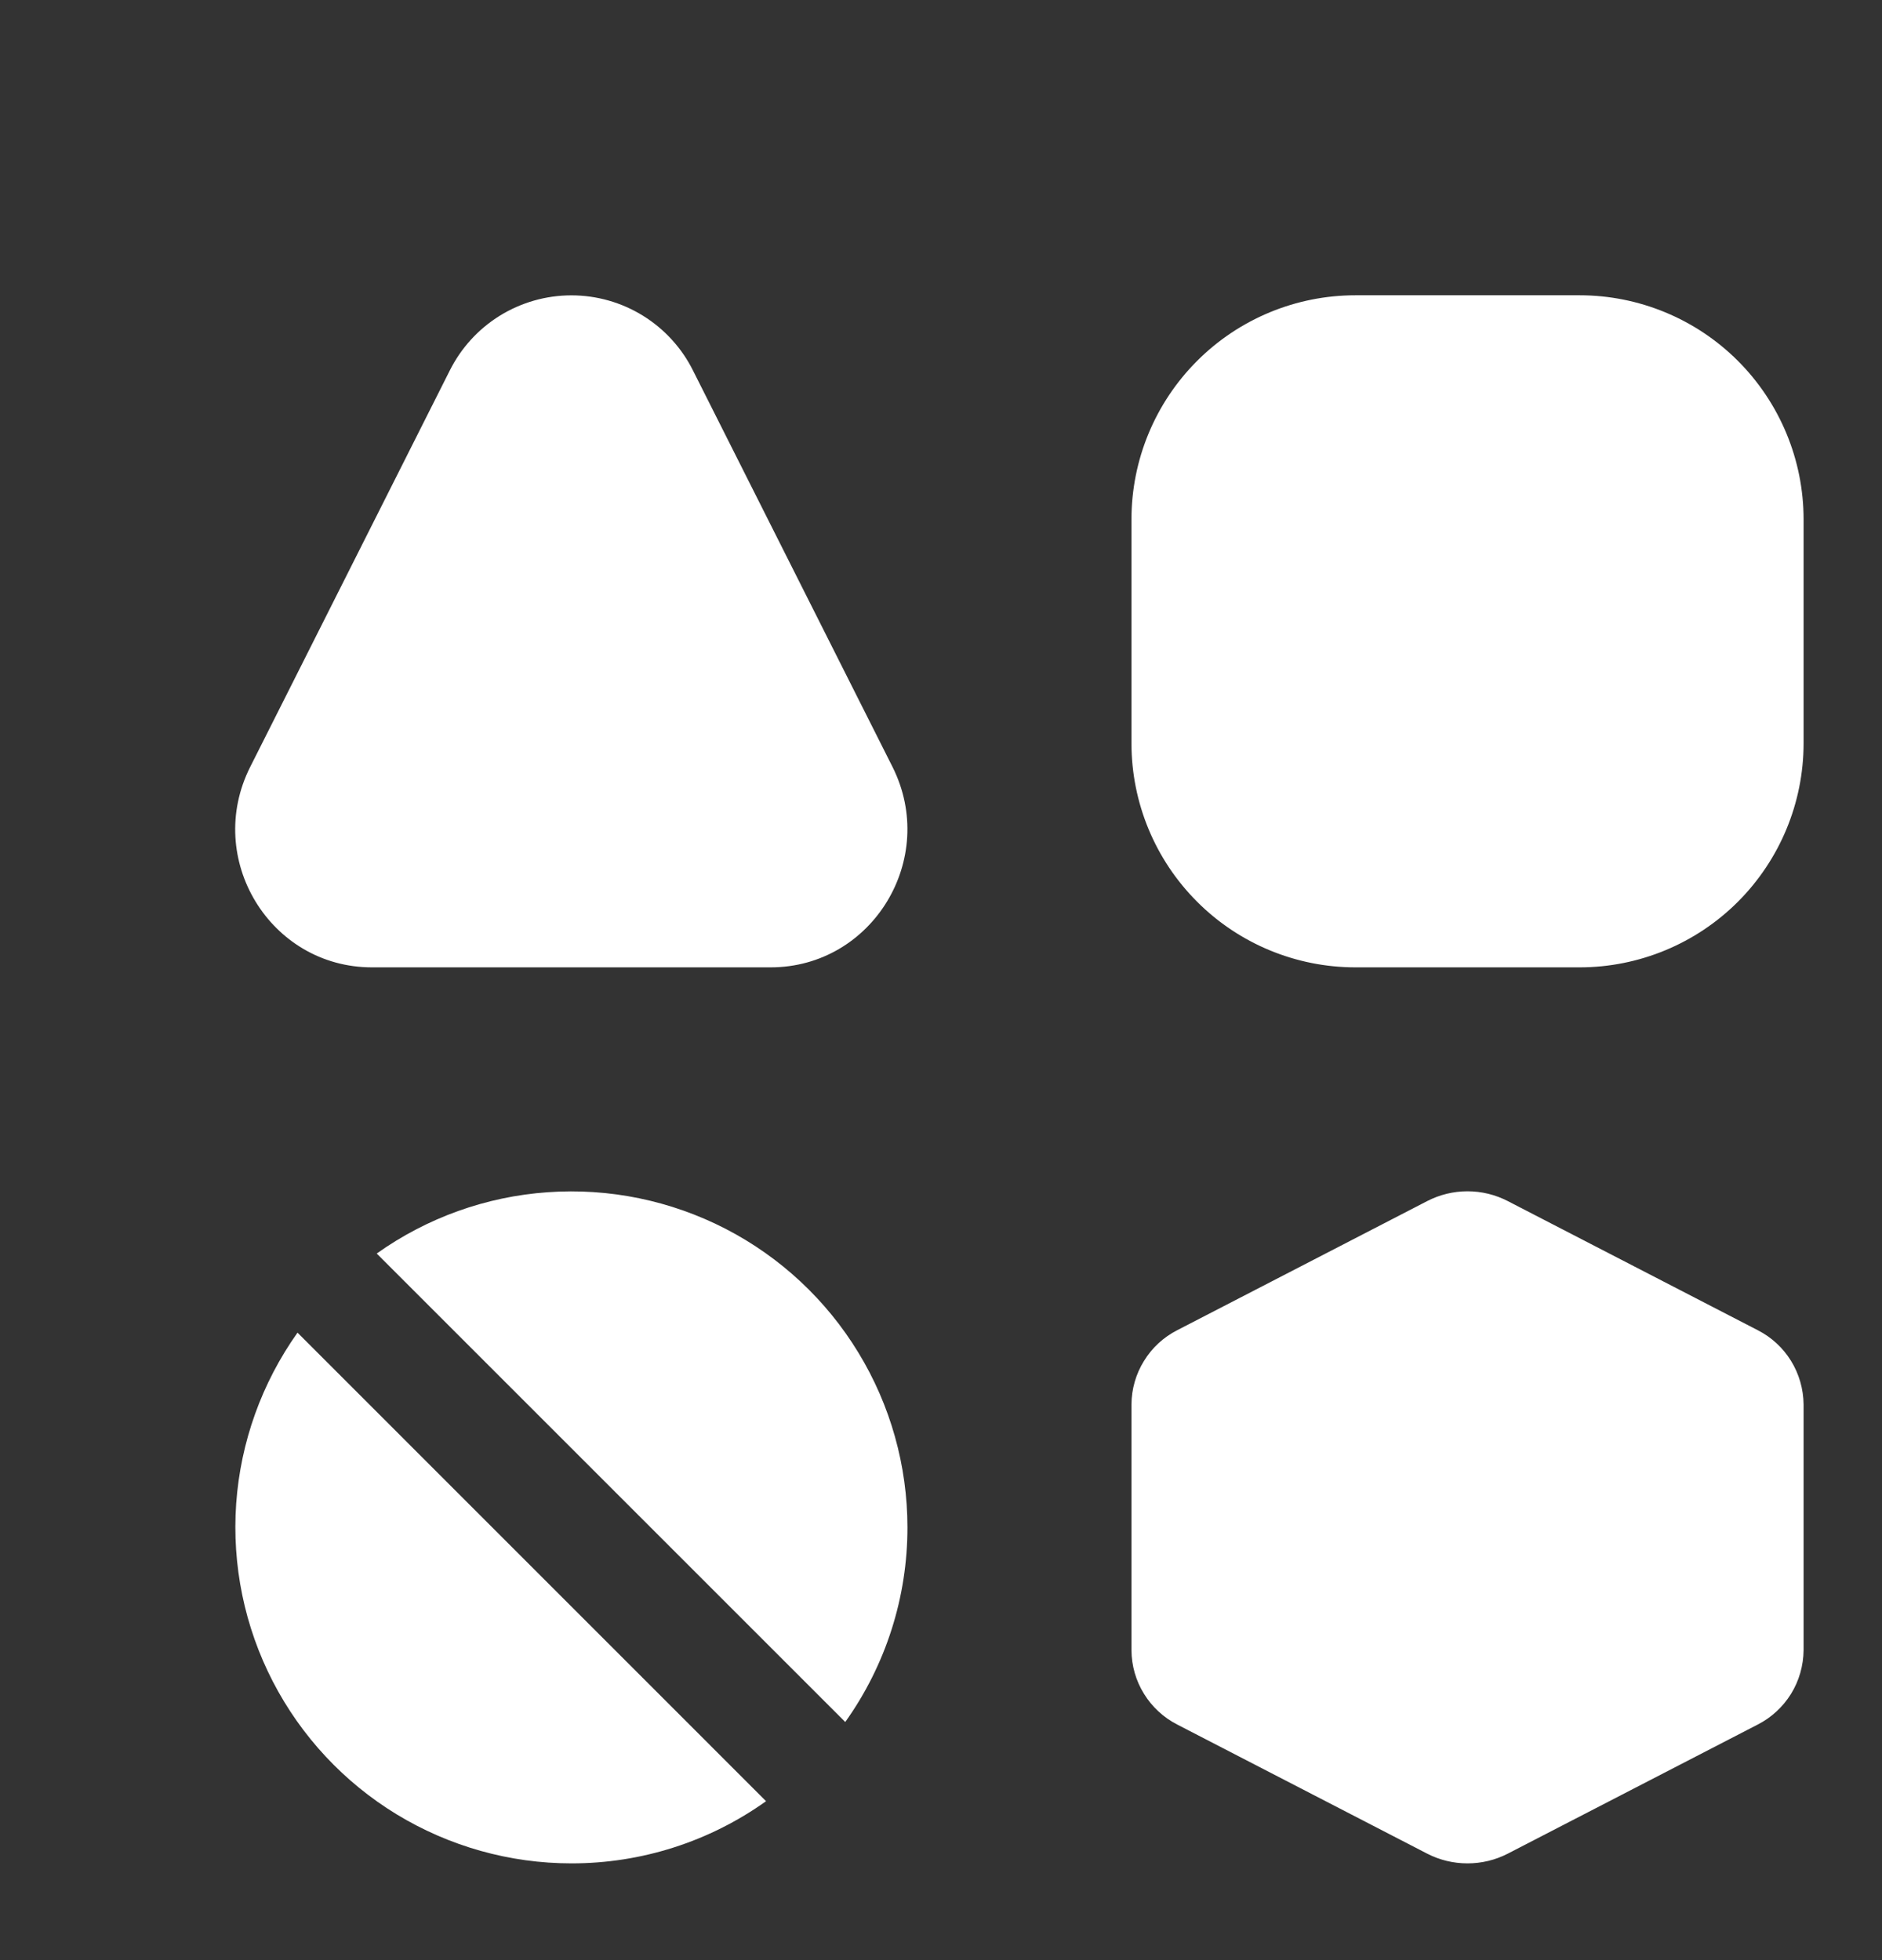<svg width="24" height="25" viewBox="0 0 24 25" fill="none" xmlns="http://www.w3.org/2000/svg">
<rect x="0" y="0" width="24" height="25" fill="#333333" stroke="none"/>
<g id="material-symbols:upgrade">
<path id="Vector" d="M9.769 22.973C9.045 23.49 8.177 23.767 7.287 23.766C6.5 23.766 5.729 23.549 5.057 23.14C4.386 22.731 3.84 22.145 3.479 21.446C3.118 20.747 2.957 19.962 3.012 19.177C3.068 18.393 3.338 17.639 3.794 16.997L9.769 22.973ZM18.2 15.319L15.014 16.965C14.839 17.054 14.692 17.189 14.589 17.357C14.485 17.524 14.43 17.717 14.429 17.913V21.047C14.43 21.244 14.485 21.437 14.589 21.604C14.692 21.771 14.839 21.907 15.014 21.996L18.2 23.642C18.359 23.724 18.535 23.766 18.714 23.766C18.893 23.766 19.069 23.724 19.228 23.642L22.414 21.996C22.589 21.907 22.736 21.771 22.84 21.604C22.943 21.437 22.998 21.244 23 21.047V17.913C22.998 17.717 22.943 17.524 22.84 17.357C22.736 17.189 22.589 17.054 22.414 16.965L19.228 15.319C19.069 15.237 18.893 15.194 18.714 15.194C18.535 15.194 18.359 15.237 18.2 15.319ZM10.779 21.963C11.296 21.238 11.573 20.37 11.572 19.48C11.572 18.694 11.355 17.922 10.946 17.251C10.537 16.579 9.951 16.033 9.252 15.672C8.553 15.312 7.768 15.15 6.984 15.206C6.199 15.261 5.445 15.532 4.804 15.988L10.779 21.963ZM17.286 3.766C16.528 3.766 15.801 4.067 15.266 4.603C14.73 5.139 14.429 5.866 14.429 6.623V9.481C14.429 10.238 14.73 10.965 15.266 11.501C15.801 12.037 16.528 12.338 17.286 12.338H20.143C20.9 12.338 21.627 12.037 22.163 11.501C22.698 10.965 23 10.238 23 9.481V6.623C23 5.866 22.698 5.139 22.163 4.603C21.627 4.067 20.9 3.766 20.143 3.766H17.286ZM5.734 4.729C5.878 4.44 6.099 4.197 6.373 4.027C6.648 3.857 6.964 3.767 7.287 3.767C7.609 3.767 7.926 3.857 8.2 4.027C8.474 4.197 8.696 4.44 8.839 4.729L11.382 9.782C11.968 10.952 11.126 12.338 9.826 12.338H4.744C3.444 12.338 2.601 10.952 3.191 9.781L5.734 4.729Z" fill="white"/>
</g>
</svg>
